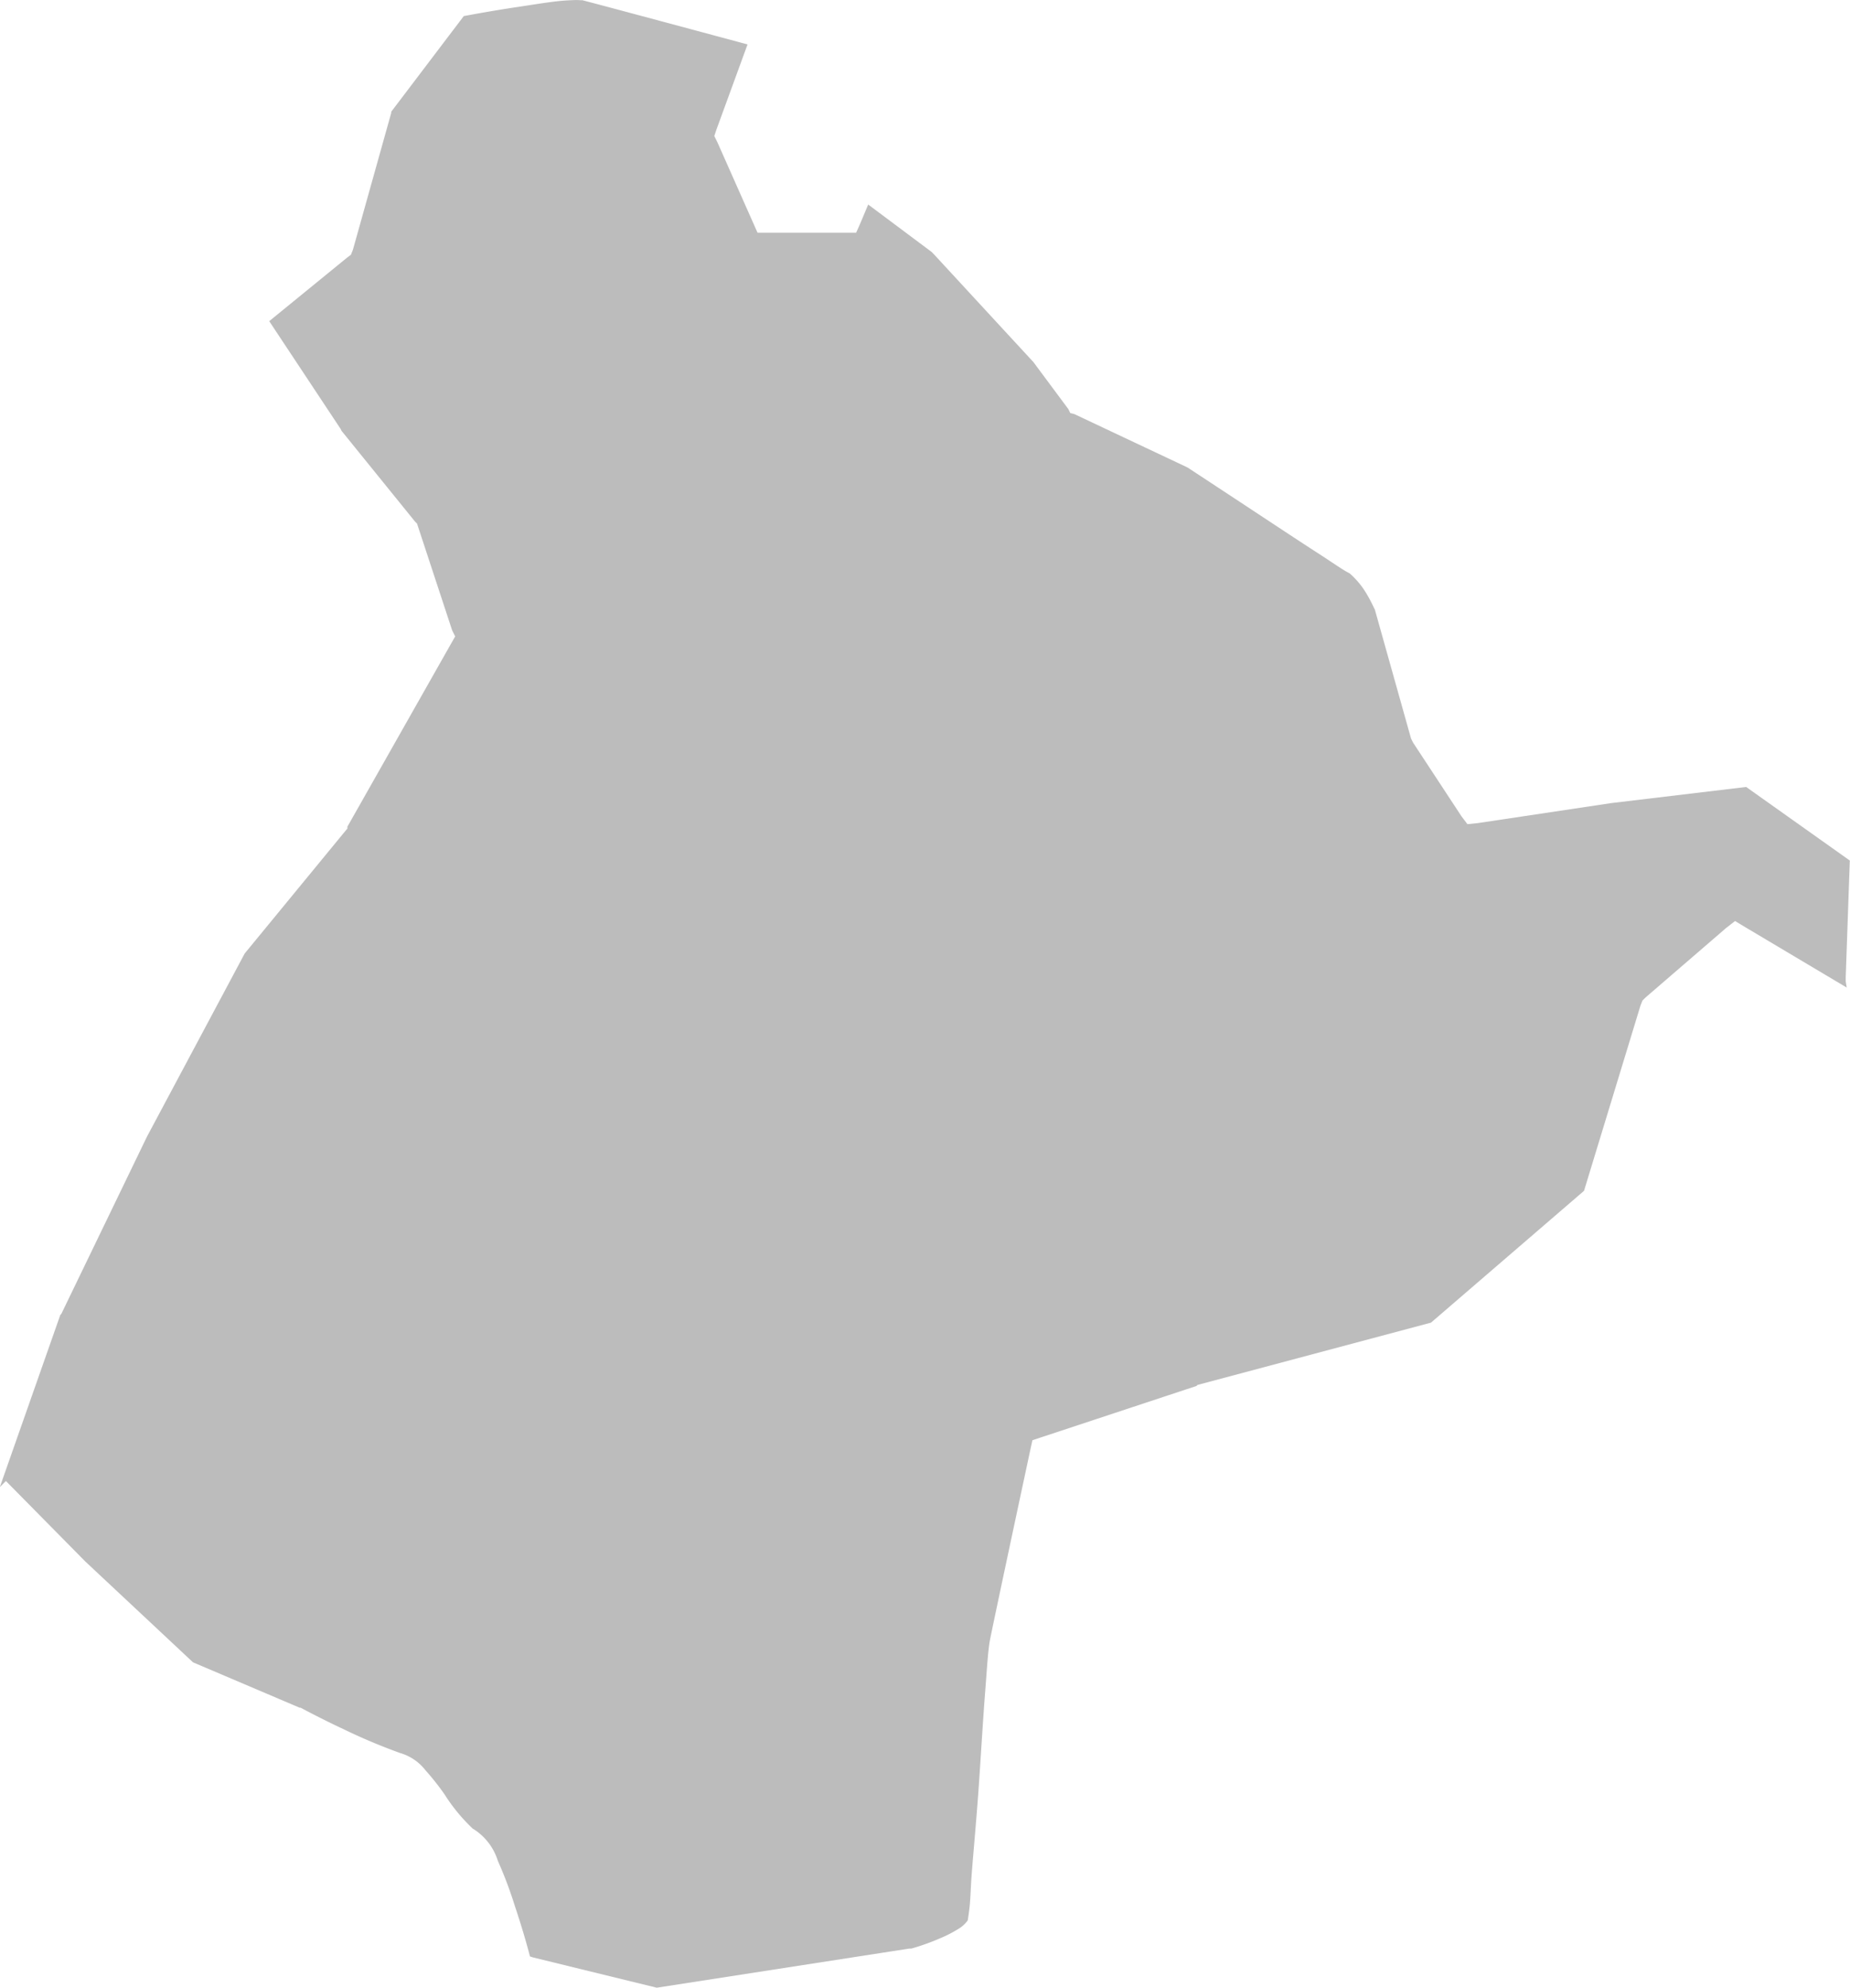 <svg xmlns="http://www.w3.org/2000/svg" width="57.445" height="61.687" viewBox="0 0 57.445 61.687"><g transform="translate(-856.54 -42.699)"><path d="M874.409,42.7c-.127.005-.306.011-.5.031-.389.04-.843.117-1.312.187-.843.126-1.5.253-1.656.28l-2.252,2.968V46.2l-1.19,4.249-.062.156-.125.094L864.9,52.666l2.217,3.345.031.062,2.279,2.813.062.062.031.094,1.06,3.22.094.188-.125.219-3.222,5.686v.062l-.031.031-3.158,3.842-3.035,5.685-2.659,5.5-.031.031-1.878,5.343.188-.188,2.468,2.5,3.342,3.127,3.311,1.408h.031s.6.325,1.312.657a18.088,18.088,0,0,0,1.781.751,1.531,1.531,0,0,1,.781.531,7.915,7.915,0,0,1,.594.75,5.542,5.542,0,0,0,.874,1.062,1.787,1.787,0,0,1,.781,1,12.834,12.834,0,0,1,.53,1.406c.267.8.408,1.33.468,1.562l.094.031,3.843.94,7.845-1.215h.062a6.977,6.977,0,0,0,.875-.312,3.866,3.866,0,0,0,.656-.344,1.018,1.018,0,0,0,.219-.219c0-.013.036-.21.062-.469s.032-.61.063-1c.061-.78.153-1.757.221-2.75s.127-2,.19-2.812.094-1.37.157-1.688c.185-.918,1.253-5.9,1.253-5.9l.062-.281.281-.094,4.813-1.591.031-.031,7.251-1.934,4.752-4.091,1.753-5.749.062-.156.094-.094,2.5-2.155.281-.219.312.188,3.155,1.877-.031-.188V73.03l.127-3.625-3.218-2.283-4.188.5-4.156.623-.312.031-.188-.25-1.5-2.282-.031-.062-.031-.062-1.123-4-.031-.062a4.556,4.556,0,0,0-.25-.469,2.593,2.593,0,0,0-.5-.594c-.216-.108-.531-.335-1.031-.657s-1.118-.731-1.718-1.126c-1.171-.772-2.226-1.465-2.28-1.5l-.062-.031L889.9,55.55l-.125-.031-.062-.125-1.093-1.47-.031-.031-3.06-3.314-.062-.062-1.968-1.47-.25.594-.125.281h-3.061l-.125-.281-1.124-2.532-.094-.188.062-.188.97-2.655C878.941,43.86,875,42.8,874.6,42.7,874.647,42.715,874.536,42.7,874.409,42.7Z" fill="#bcbcbc"/></g></svg>